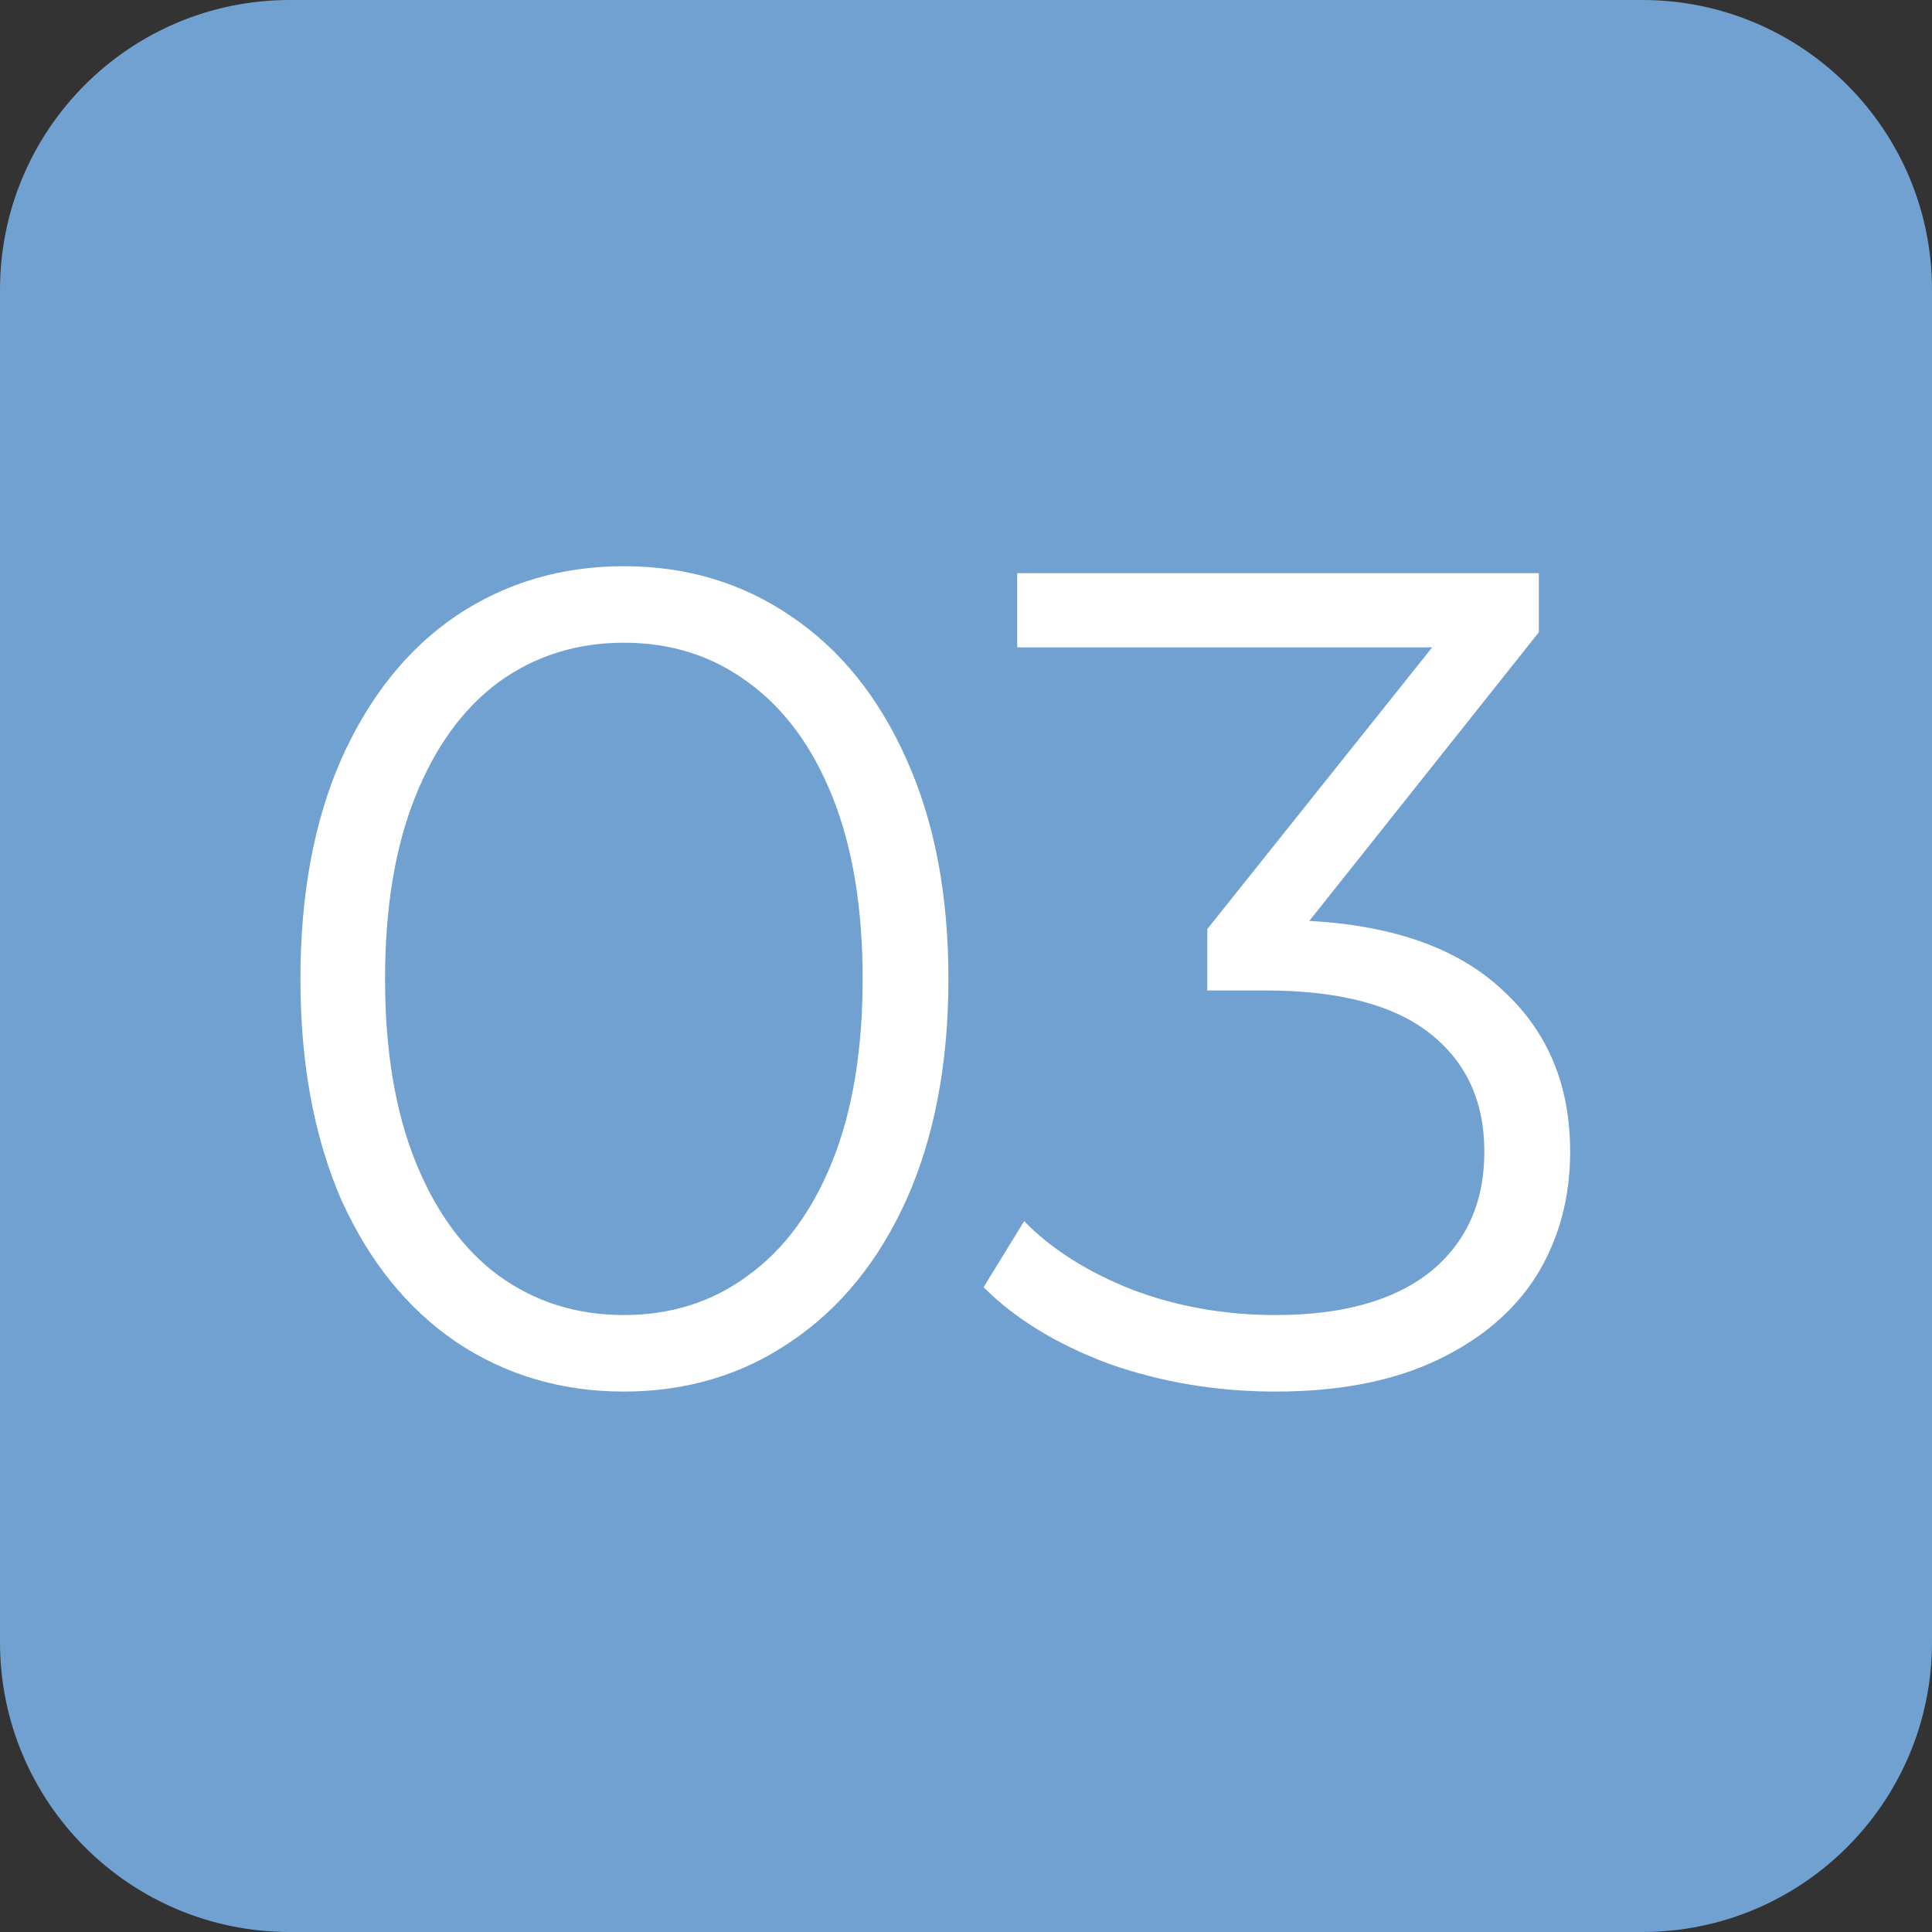 <?xml version="1.0" encoding="UTF-8"?> <svg xmlns="http://www.w3.org/2000/svg" width="60" height="60" viewBox="0 0 60 60" fill="none"><rect x="0" y="0" width="60" height="60" fill="#333333" stroke="none"/> <g clip-path="url(#clip0_4_201)"> <path d="M9 60L51 60C55.971 60 60 55.971 60 51L60 9C60 4.029 55.971 0 51 0L9 0C4.029 0 0 4.029 0 9L0 51C0 55.971 4.029 60 9 60Z" fill="#71A1D1"></path> <path d="M19.374 43.216C17.43 43.216 15.69 42.7 14.154 41.668C12.642 40.636 11.454 39.16 10.59 37.24C9.75 35.296 9.33 33.016 9.33 30.4C9.33 27.784 9.75 25.516 10.59 23.596C11.454 21.652 12.642 20.164 14.154 19.132C15.69 18.1 17.43 17.584 19.374 17.584C21.318 17.584 23.046 18.1 24.558 19.132C26.094 20.164 27.294 21.652 28.158 23.596C29.022 25.516 29.454 27.784 29.454 30.4C29.454 33.016 29.022 35.296 28.158 37.24C27.294 39.16 26.094 40.636 24.558 41.668C23.046 42.7 21.318 43.216 19.374 43.216ZM19.374 40.84C20.838 40.84 22.122 40.432 23.226 39.616C24.354 38.8 25.23 37.612 25.854 36.052C26.478 34.492 26.79 32.608 26.79 30.4C26.79 28.192 26.478 26.308 25.854 24.748C25.23 23.188 24.354 22 23.226 21.184C22.122 20.368 20.838 19.96 19.374 19.96C17.91 19.96 16.614 20.368 15.486 21.184C14.382 22 13.518 23.188 12.894 24.748C12.27 26.308 11.958 28.192 11.958 30.4C11.958 32.608 12.27 34.492 12.894 36.052C13.518 37.612 14.382 38.8 15.486 39.616C16.614 40.432 17.91 40.84 19.374 40.84ZM40.662 28.6C43.302 28.744 45.306 29.464 46.674 30.76C48.066 32.032 48.762 33.7 48.762 35.764C48.762 37.204 48.414 38.488 47.718 39.616C47.022 40.72 45.99 41.596 44.622 42.244C43.254 42.892 41.586 43.216 39.618 43.216C37.794 43.216 36.066 42.928 34.434 42.352C32.826 41.752 31.53 40.96 30.546 39.976L31.806 37.924C32.646 38.788 33.762 39.496 35.154 40.048C36.546 40.576 38.034 40.84 39.618 40.84C41.682 40.84 43.278 40.396 44.406 39.508C45.534 38.596 46.098 37.348 46.098 35.764C46.098 34.204 45.534 32.98 44.406 32.092C43.278 31.204 41.574 30.76 39.294 30.76H37.494V28.852L44.478 20.104H31.59V17.8H47.79V19.636L40.662 28.6Z" fill="white"></path> </g> <defs> <clipPath id="clip0_4_201"> <rect width="60" height="60" fill="white"></rect> </clipPath> </defs> </svg> 